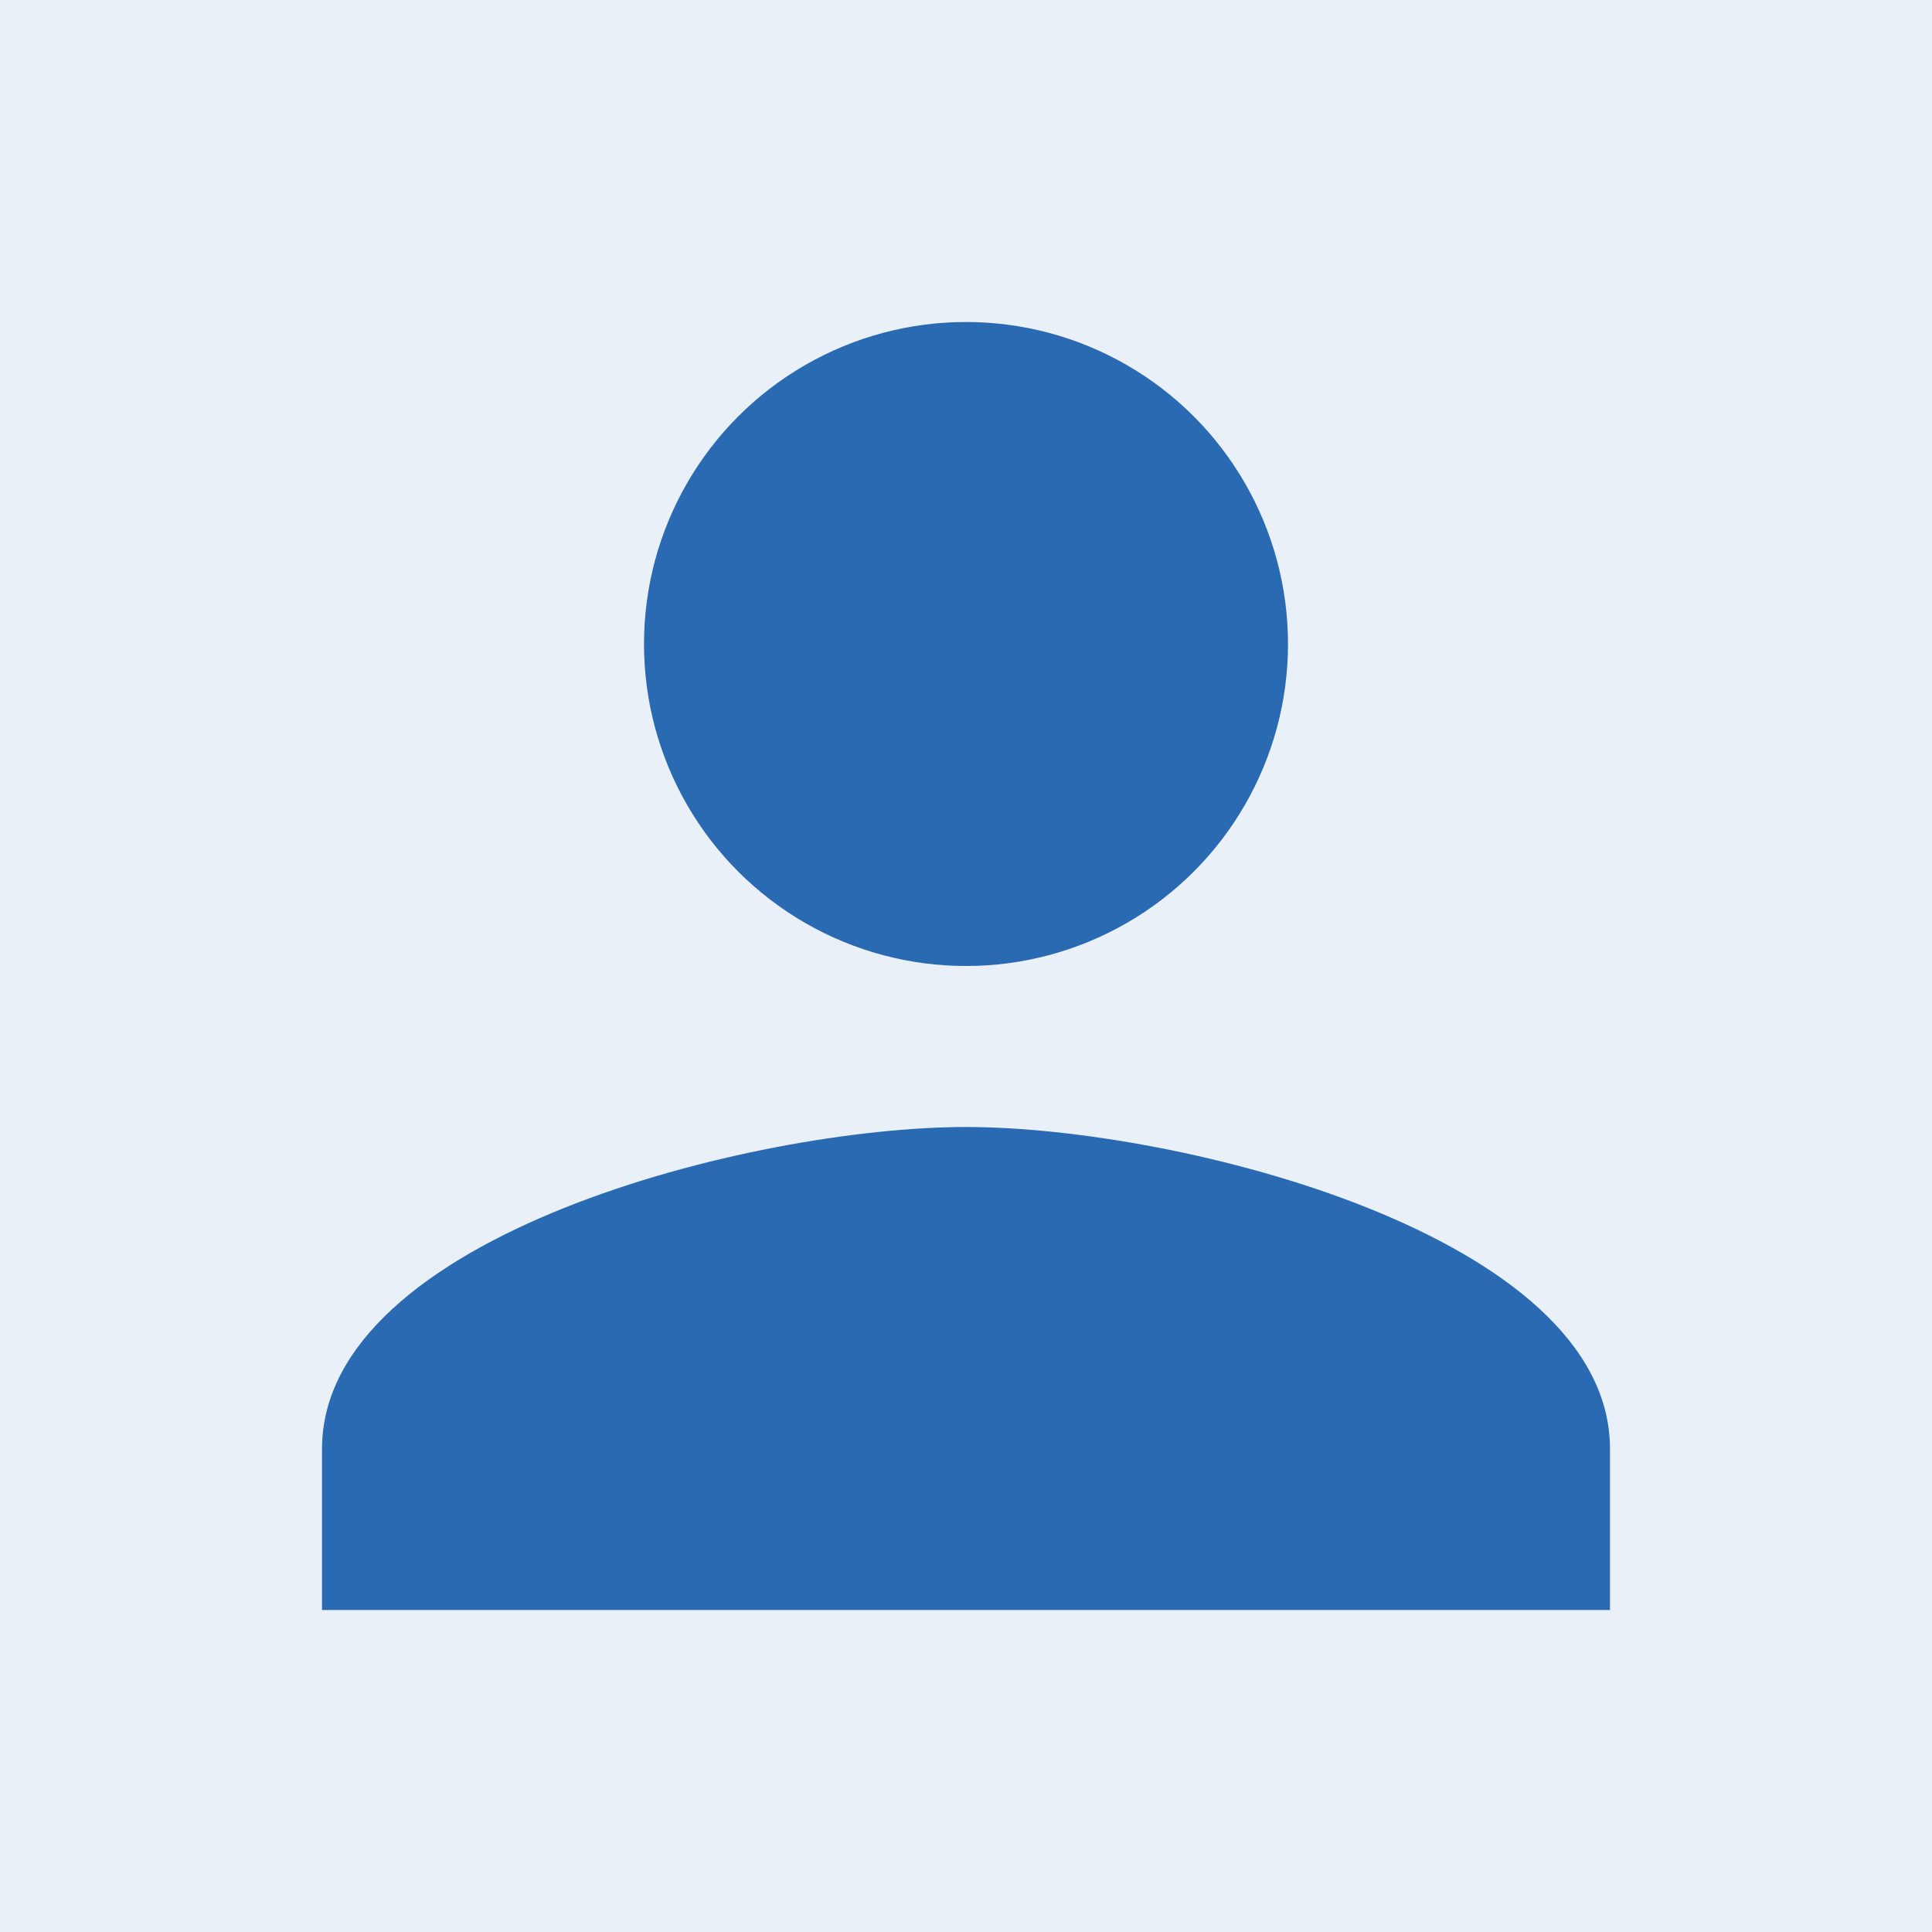 <?xml version="1.0" encoding="utf-8"?>
<!-- Generator: Adobe Illustrator 25.4.1, SVG Export Plug-In . SVG Version: 6.00 Build 0)  -->
<svg version="1.1" id="Ebene_1" xmlns="http://www.w3.org/2000/svg" xmlns:xlink="http://www.w3.org/1999/xlink" x="0px" y="0px"
	 viewBox="0 0 48 48" style="enable-background:new 0 0 48 48;" xml:space="preserve">
<style type="text/css">
	.st0{fill:#e9f0f7;}
	.st1{fill:#2a6ab3;}
	.st2{fill:none;}
</style>
<rect class="st0" width="48" height="48"/>
<circle class="st1" cx="24" cy="16" r="8"/>
<path class="st1" d="M40,40H8v-4c0-5.3,10.7-8,16-8s16,2.7,16,8V40z"/>
<path class="st2" d="M0,0h48v48H0V0z"/>
</svg>
